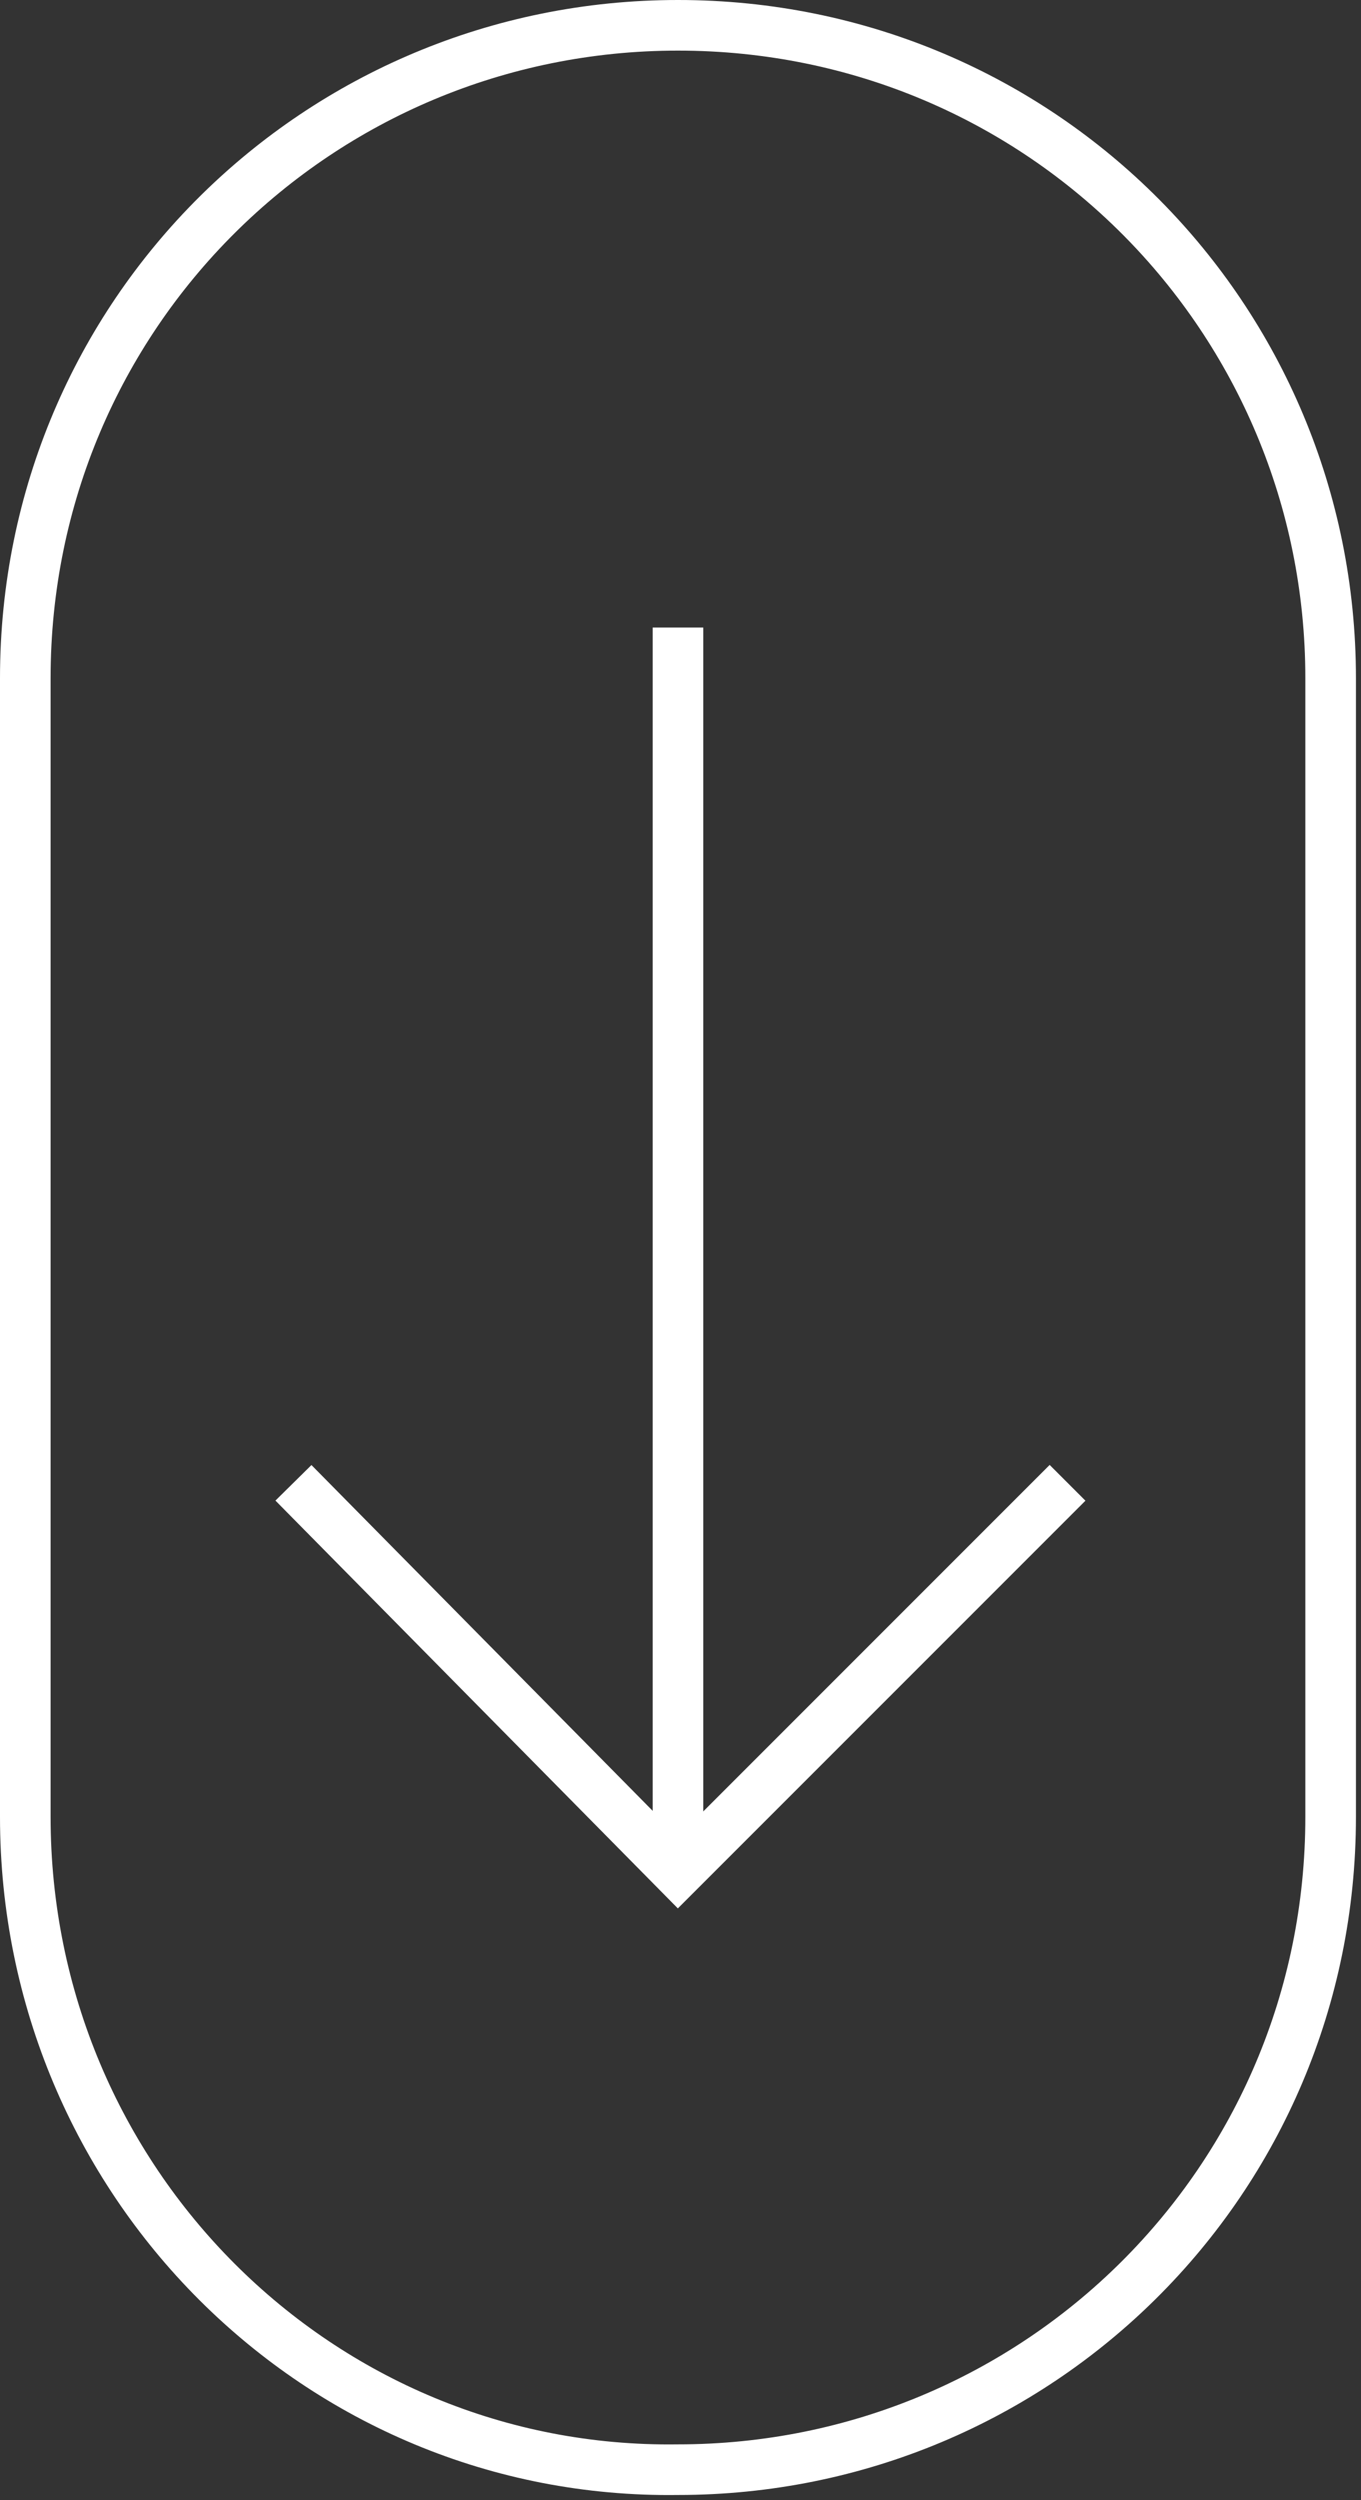 <?xml version="1.0" encoding="utf-8"?>
<!-- Generator: Adobe Illustrator 26.1.0, SVG Export Plug-In . SVG Version: 6.00 Build 0)  -->
<svg version="1.1" id="Ebene_1" xmlns="http://www.w3.org/2000/svg" xmlns:xlink="http://www.w3.org/1999/xlink" x="0px" y="0px"
	 viewBox="0 0 26.9 49.4" enable-background="new 0 0 26.9 49.4" xml:space="preserve">
<rect x="0" y="0" width="26.9" height="49.4" fill="#333333" stroke="none"/>
<g>
	<g>
		<line fill="none" stroke="#FFFFFF" stroke-miterlimit="10" x1="13.4" y1="12.4" x2="13.4" y2="37"/>
		<polyline fill="none" stroke="#FFFFFF" stroke-miterlimit="10" points="21.1,29.3 13.4,37 5.8,29.3 		"/>
	</g>
	<path fill="none" stroke="#FFFFFF" stroke-miterlimit="10" d="M0.5,35.9l0-22.5c0-7.2,5.8-12.9,12.9-12.9h0
		c7.2,0,12.9,5.8,12.9,12.9l0,22.5c0,7.2-5.8,12.9-12.9,12.9h0C6.3,48.9,0.5,43.1,0.5,35.9z"/>
</g>
</svg>

